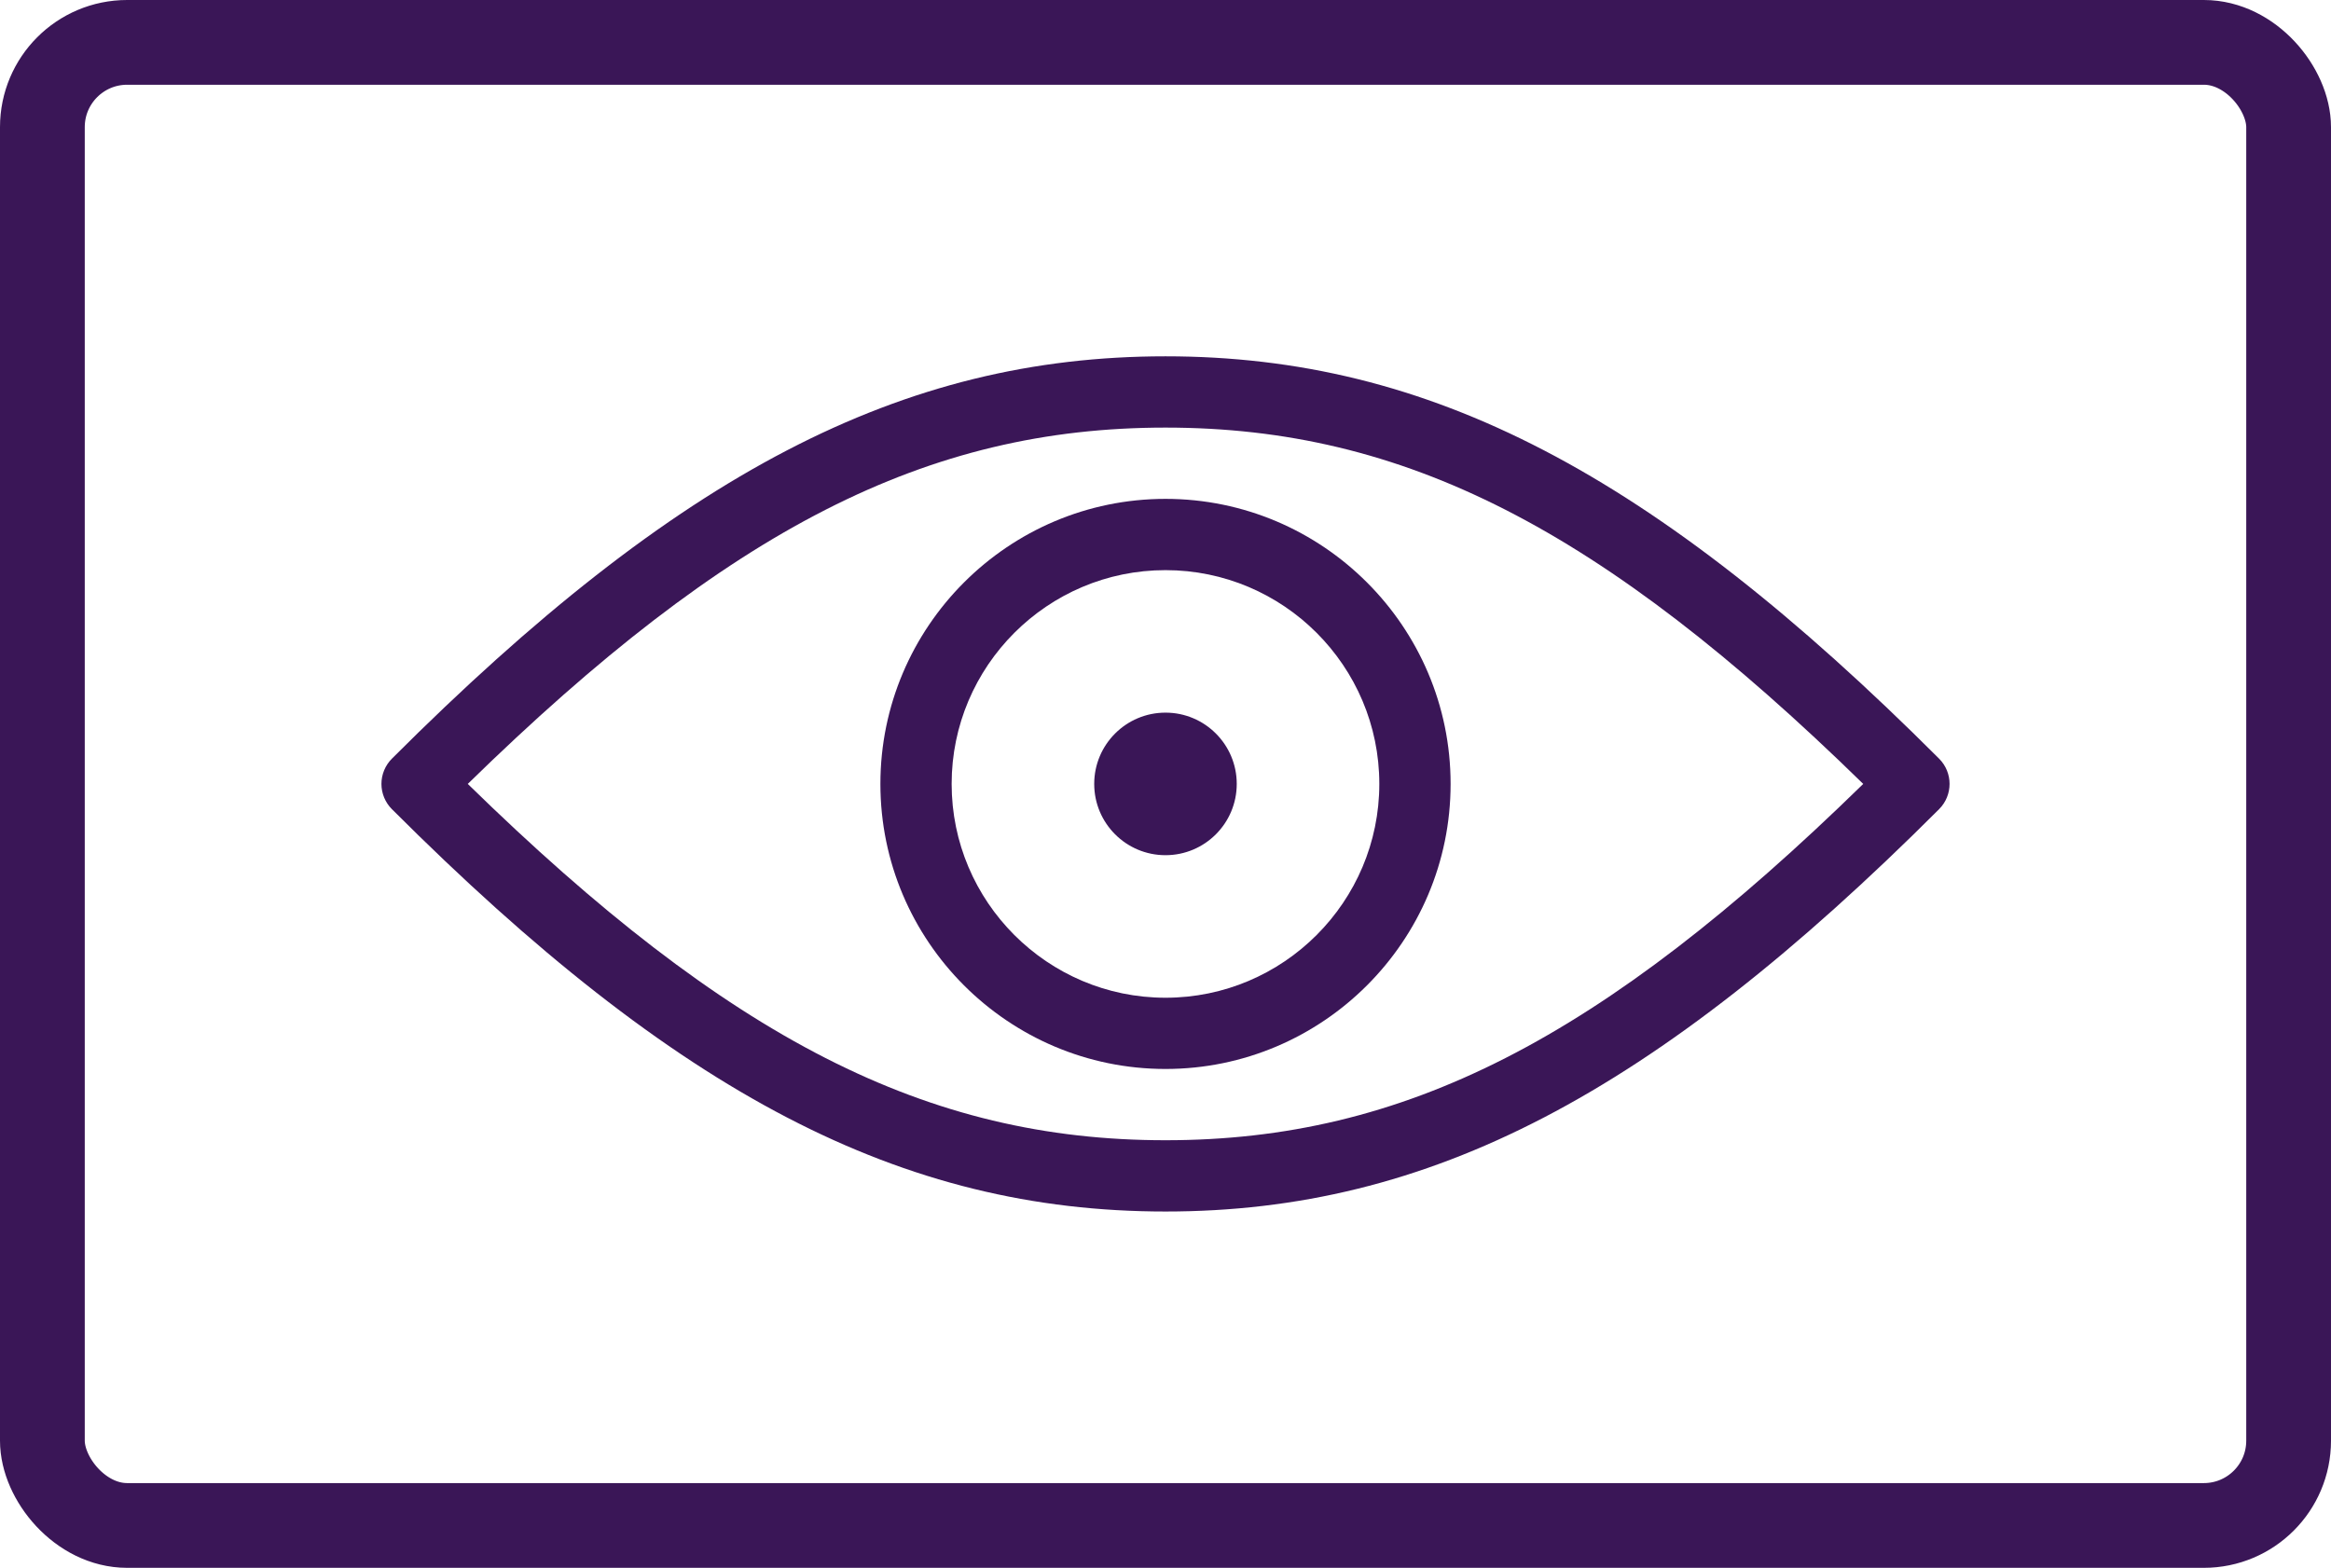 <?xml version="1.0" encoding="UTF-8"?> <svg xmlns="http://www.w3.org/2000/svg" width="55" height="37" viewBox="0 0 55 37" fill="none"><path d="M27.5 20.182C28.428 20.182 29.181 19.429 29.181 18.5C29.181 17.571 28.428 16.818 27.5 16.818C26.571 16.818 25.818 17.571 25.818 18.5C25.818 19.429 26.571 20.182 27.5 20.182Z" fill="#3A1657"></path><path d="M27.5 25.227C23.791 25.227 20.773 22.209 20.773 18.5C20.773 14.791 23.791 11.773 27.5 11.773C31.209 11.773 34.227 14.791 34.227 18.5C34.227 22.209 31.209 25.227 27.5 25.227ZM27.5 13.455C24.718 13.455 22.454 15.718 22.454 18.5C22.454 21.282 24.718 23.546 27.5 23.546C30.282 23.546 32.545 21.282 32.545 18.5C32.545 15.718 30.282 13.455 27.5 13.455Z" fill="#3A1657"></path><path d="M27.5 28.591C21.28 28.591 15.991 25.839 9.246 19.095C9.089 18.937 9 18.723 9 18.5C9 18.277 9.089 18.063 9.246 17.905C15.991 11.16 21.28 8.409 27.5 8.409C33.72 8.409 39.009 11.16 45.754 17.905C46.082 18.234 46.082 18.766 45.754 19.095C39.008 25.839 33.72 28.591 27.5 28.591ZM11.037 18.5C17.214 24.539 21.881 26.909 27.5 26.909C33.119 26.909 37.785 24.539 43.963 18.5C37.786 12.461 33.12 10.091 27.5 10.091C21.88 10.091 17.214 12.461 11.037 18.5Z" fill="#3A1657"></path><rect x="1" y="1" width="53" height="35" rx="2" stroke="#3A1657" stroke-width="2"></rect></svg> 